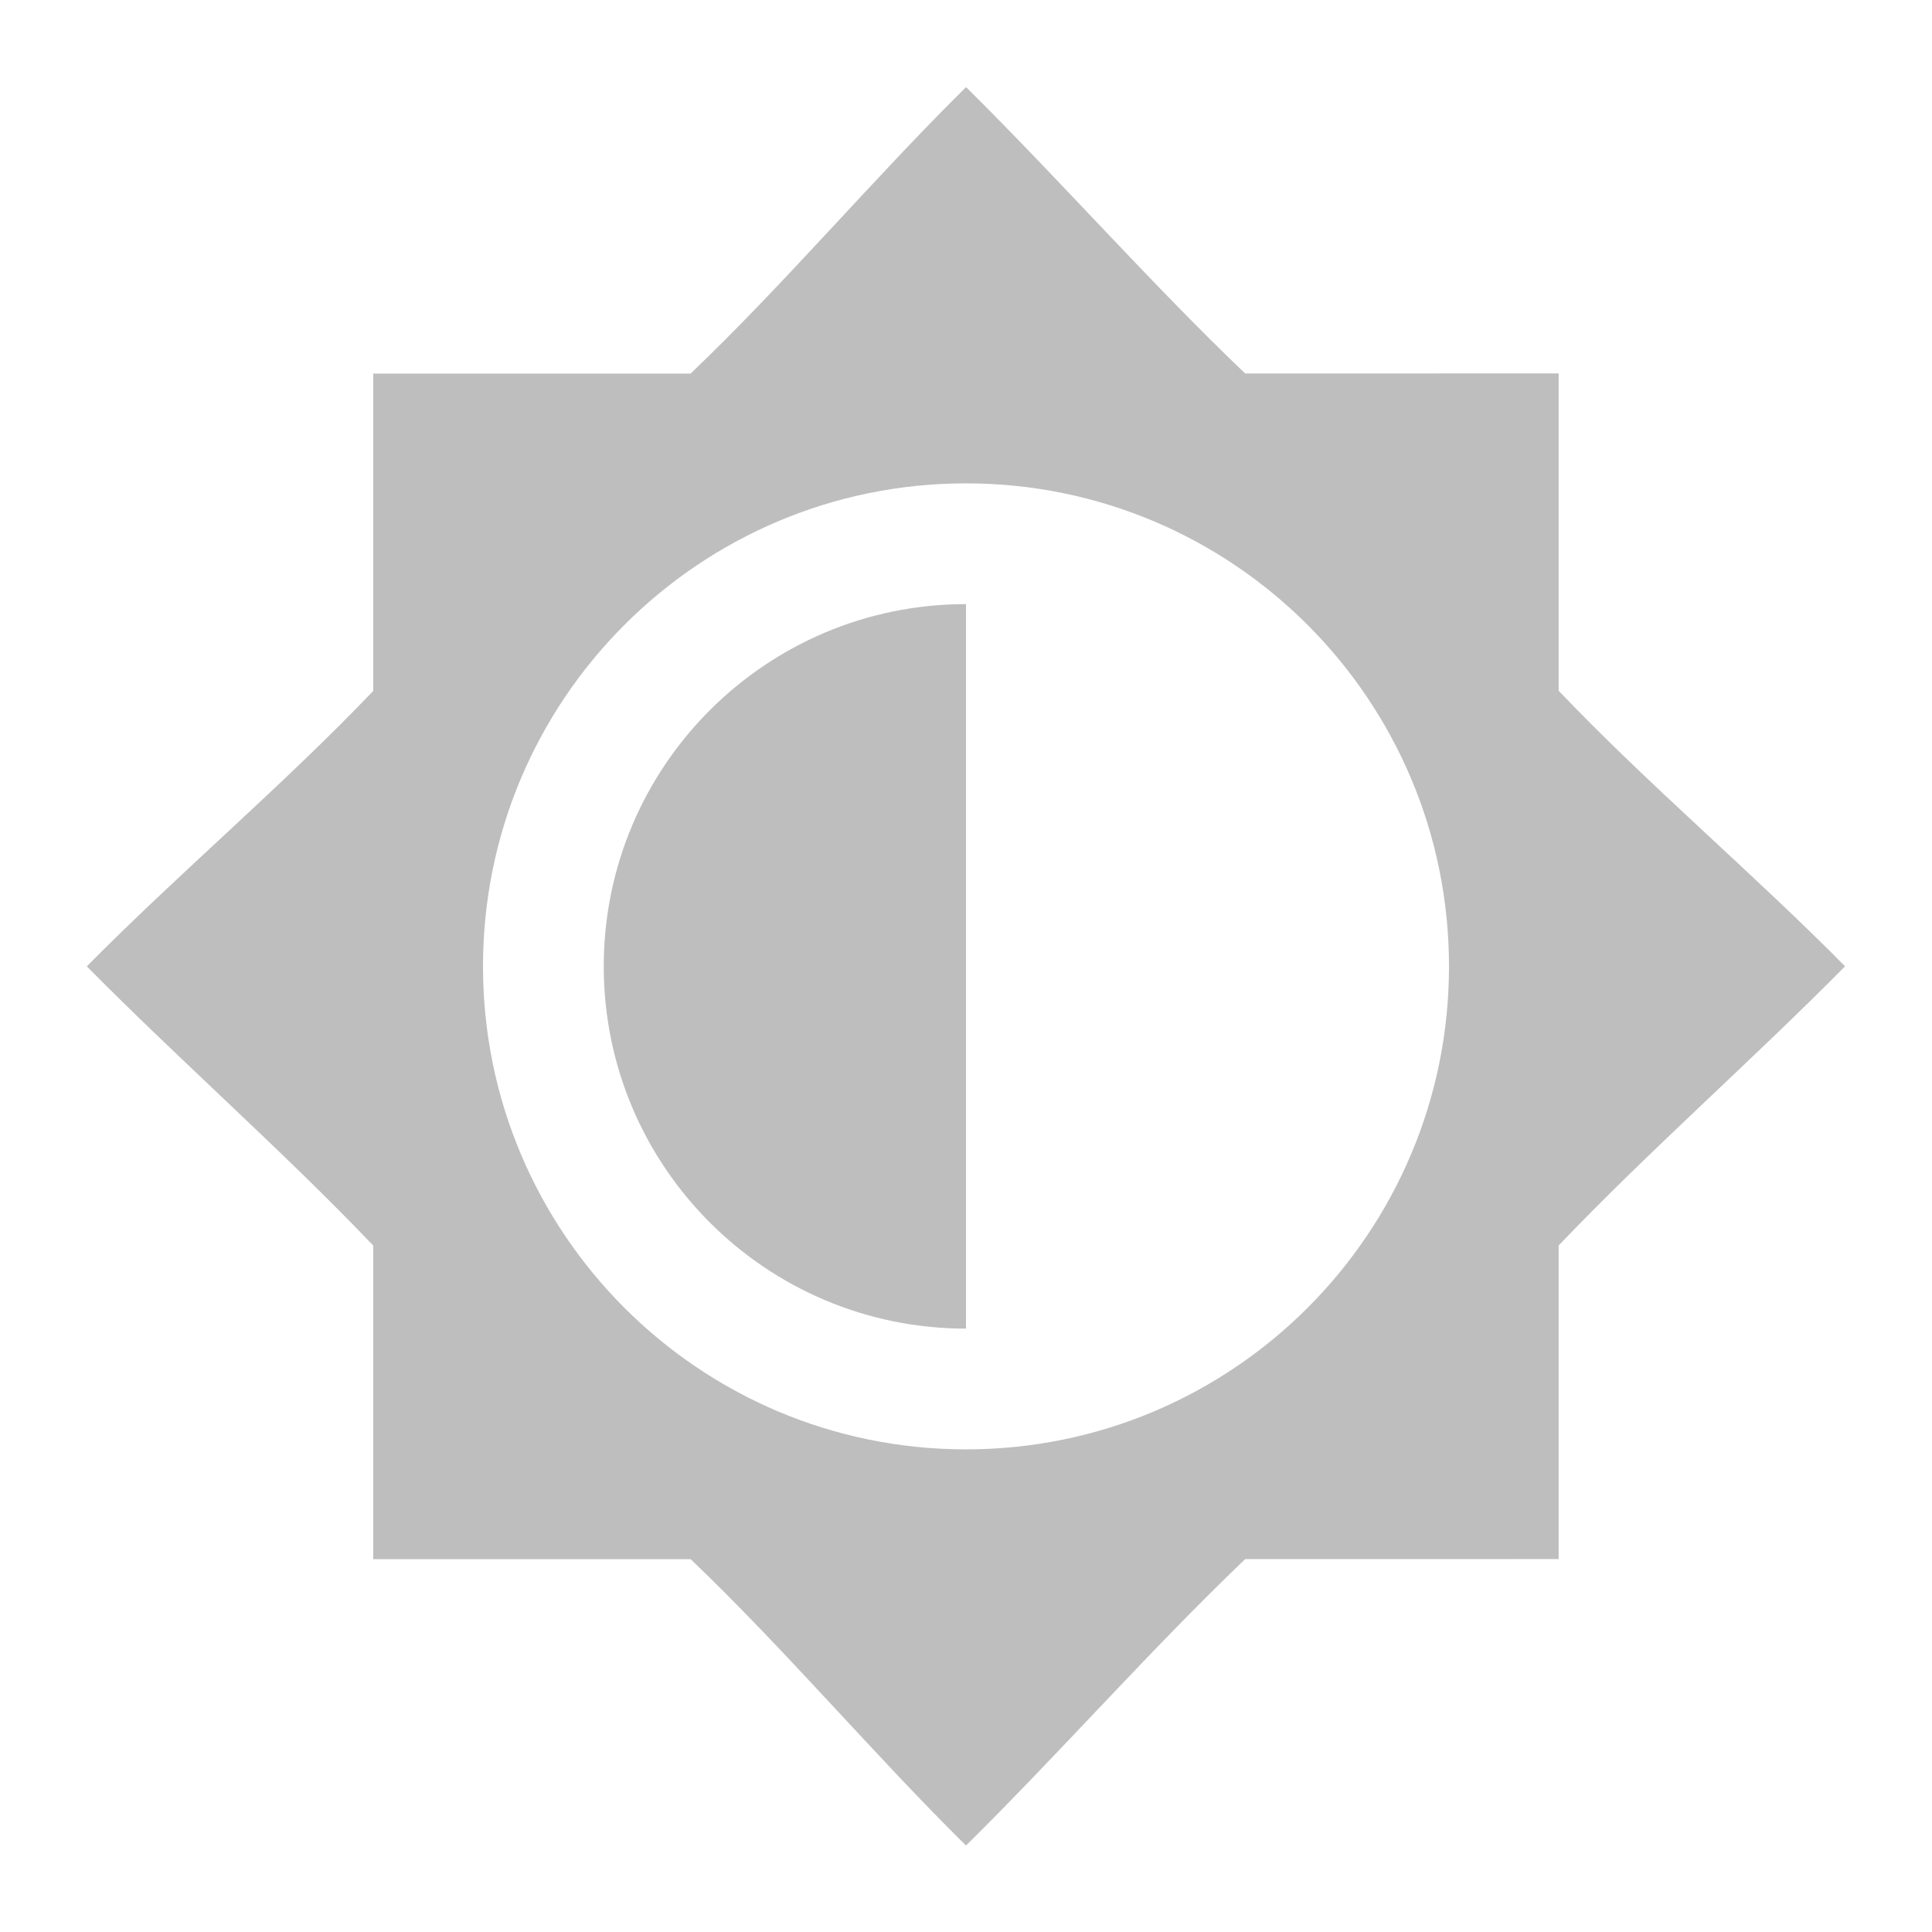 <?xml version='1.0' encoding='UTF-8' standalone='no'?>
<!-- Created with Inkscape (http://www.inkscape.org/) -->

<svg xmlns:cc='http://creativecommons.org/ns#' xmlns:dc='http://purl.org/dc/elements/1.1/' sodipodi:docname='display-brightness-symbolic.svg' inkscape:export-filename='/home/sam/source-symbolic.png' inkscape:export-xdpi='270' inkscape:export-ydpi='270' height='16' id='svg7384' xmlns:inkscape='http://www.inkscape.org/namespaces/inkscape' xmlns:osb='http://www.openswatchbook.org/uri/2009/osb' xmlns:rdf='http://www.w3.org/1999/02/22-rdf-syntax-ns#' xmlns:sodipodi='http://sodipodi.sourceforge.net/DTD/sodipodi-0.dtd' style='enable-background:new' xmlns:svg='http://www.w3.org/2000/svg' version='1.1' inkscape:version='0.48.5 r10040' width='16' xmlns='http://www.w3.org/2000/svg'>
  <sodipodi:namedview inkscape:bbox-nodes='true' inkscape:bbox-paths='true' bordercolor='#666666' borderlayer='false' borderopacity='1' inkscape:current-layer='layer9' inkscape:cx='7.9998033' inkscape:cy='7.9966431' gridtolerance='10' inkscape:guide-bbox='true' guidetolerance='10' id='namedview88' inkscape:object-nodes='true' inkscape:object-paths='true' objecttolerance='10' pagecolor='#f7f7f7' inkscape:pageopacity='1' inkscape:pageshadow='2' showborder='false' showgrid='false' showguides='true' inkscape:showpageshadow='false' inkscape:snap-bbox='true' inkscape:snap-bbox-edge-midpoints='false' inkscape:snap-bbox-midpoints='false' inkscape:snap-center='false' inkscape:snap-global='true' inkscape:snap-grids='true' inkscape:snap-intersection-paths='true' inkscape:snap-midpoints='true' inkscape:snap-nodes='true' inkscape:snap-object-midpoints='true' inkscape:snap-others='true' inkscape:snap-page='false' inkscape:snap-smooth-nodes='true' inkscape:snap-to-guides='true' inkscape:window-height='701' inkscape:window-maximized='0' inkscape:window-width='1362' inkscape:window-x='0' inkscape:window-y='28' inkscape:zoom='1'>
    <inkscape:grid color='#000000' dotted='false' empcolor='#0800ff' empopacity='0.463' empspacing='4' enabled='true' id='grid4866' opacity='0.165' originx='-124px' originy='-508.003px' snapvisiblegridlinesonly='true' spacingx='0.25px' spacingy='0.25px' type='xygrid' visible='true'/>
  </sodipodi:namedview>
  <title id='title8473'>Paper Symbolic Icon Theme</title>
  <defs id='defs7386'>
    <linearGradient id='linearGradient5606' osb:paint='solid'>
      <stop id='stop5608' offset='0' style='stop-color:#000000;stop-opacity:1;'/>
    </linearGradient>
    <filter inkscape:collect='always' color-interpolation-filters='sRGB' id='filter7554'>
      <feBlend inkscape:collect='always' id='feBlend7556' in2='BackgroundImage' mode='darken'/>
    </filter>
  </defs>
  <g inkscape:groupmode='layer' id='layer9' inkscape:label='status' style='display:inline' transform='translate(-365,291.003)'>
    <path inkscape:connector-curvature='0' d='m 373,-290.281 c -0.768,0.758 -1.501,1.628 -2.281,2.372 l -2.628,0 0,2.628 c -0.745,0.781 -1.614,1.513 -2.372,2.281 0.758,0.768 1.628,1.532 2.372,2.312 l 0,2.597 2.628,0 c 0.781,0.745 1.513,1.614 2.281,2.372 0.768,-0.758 1.532,-1.627 2.312,-2.372 l 2.596,-5e-4 0,-2.597 c 0.745,-0.781 1.614,-1.544 2.372,-2.312 -0.758,-0.768 -1.628,-1.501 -2.372,-2.282 l 0,-2.628 -2.596,5e-4 c -0.781,-0.745 -1.545,-1.614 -2.312,-2.372 z m 0,3.281 c 2.209,0 4,1.791 4,4 0,2.209 -1.791,4 -4,4 -2.209,0 -4,-1.791 -4,-4 0,-2.209 1.791,-4 4,-4 z m 0,1 c -1.657,0 -3,1.343 -3,3 0,1.657 1.343,3 3,3 z' id='rect3762' sodipodi:nodetypes='cccccccccccccccccssssscscc' style='fill:#bebebe;fill-opacity:1;stroke:none'/>
    
  </g>
  <g inkscape:groupmode='layer' id='layer10' inkscape:label='devices' style='display:inline;filter:url(#filter7554)' transform='translate(-365,291.003)'/>
  <g inkscape:groupmode='layer' id='layer1' inkscape:label='places' style='display:inline' transform='translate(-124,-325.997)'/>
  <g inkscape:groupmode='layer' id='layer14' inkscape:label='mimetypes' style='display:inline' transform='translate(-365,291.003)'/>
  <g inkscape:groupmode='layer' id='layer15' inkscape:label='emblems' style='display:inline' transform='translate(-365,291.003)'/>
  <g inkscape:groupmode='layer' id='g71291' inkscape:label='emotes' style='display:inline' transform='translate(-365,291.003)'/>
  <g inkscape:groupmode='layer' id='layer2' inkscape:label='categories' style='display:inline' transform='translate(-124,-175.997)'/>
  <g inkscape:groupmode='layer' id='g6058' inkscape:label='apps' style='display:inline' transform='translate(-124,-175.997)'/>
  <g inkscape:groupmode='layer' id='layer12' inkscape:label='actions' style='display:inline' transform='translate(-365,291.003)'/>
</svg>
